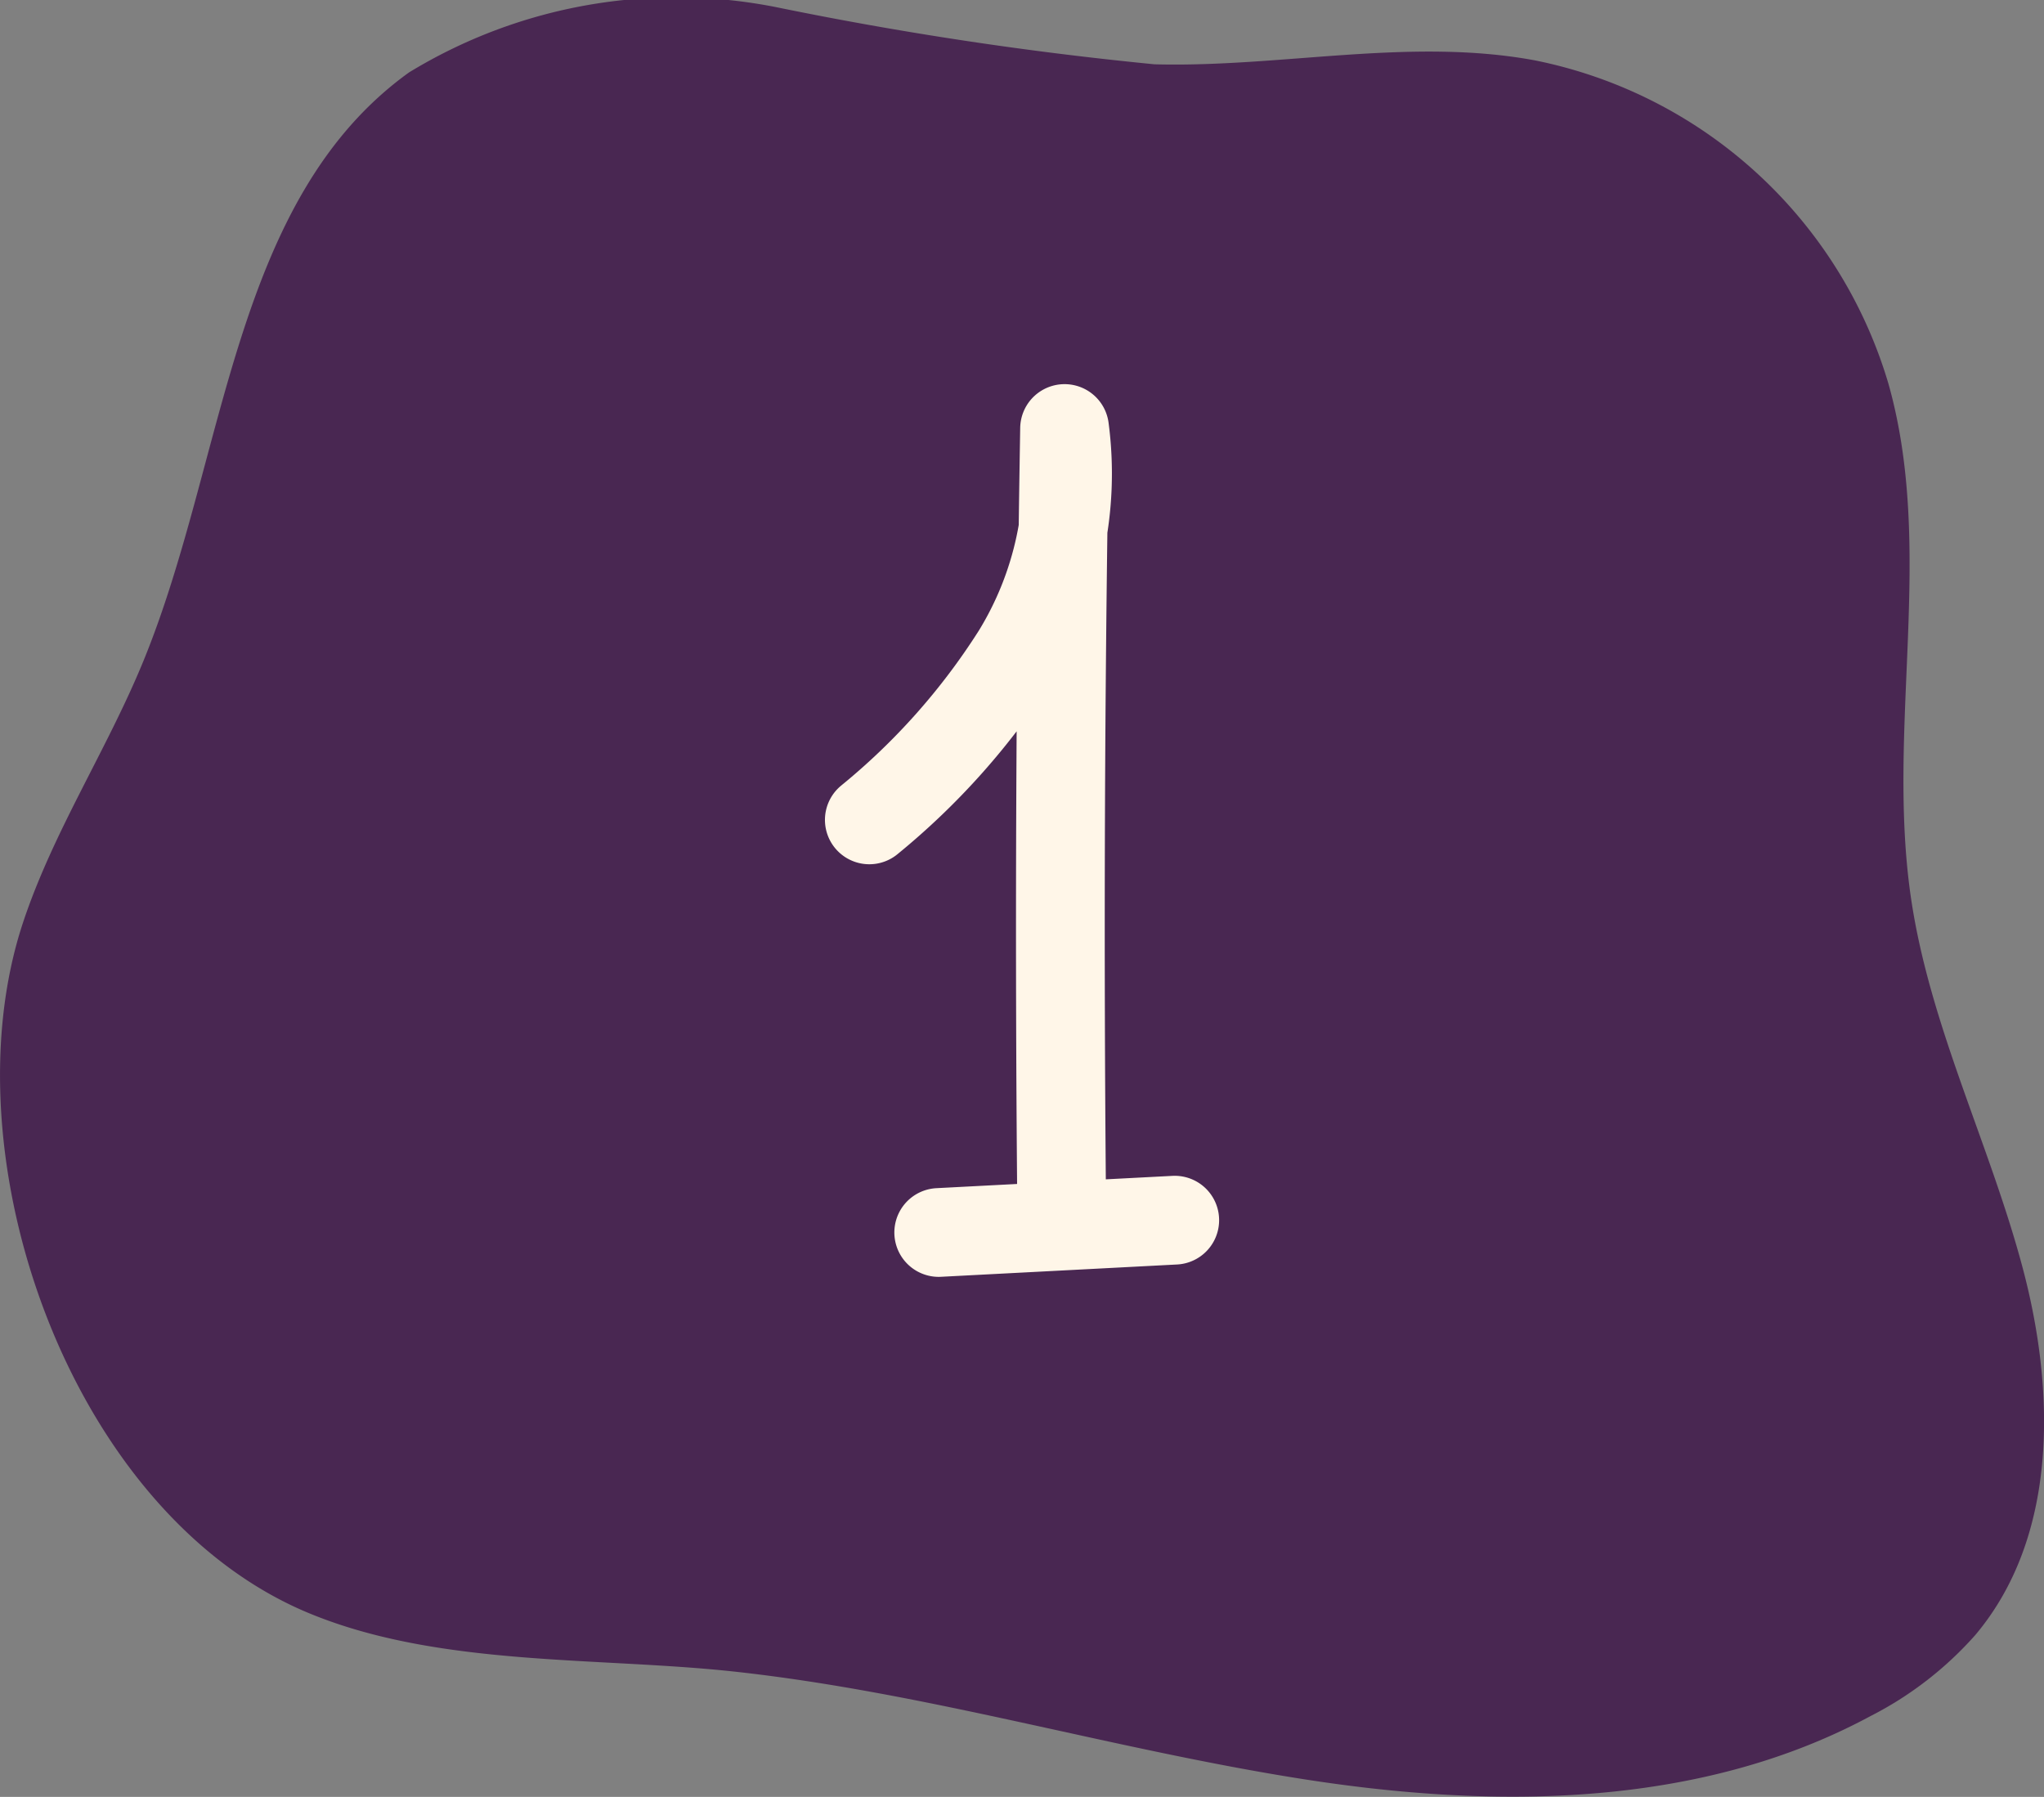 <svg xmlns="http://www.w3.org/2000/svg" xmlns:xlink="http://www.w3.org/1999/xlink" width="34.547" height="30.372" viewBox="0 0 34.547 30.372">
  <rect x="0" y="0" width="34.547" height="30.372" fill="#808080" stroke="none"/>
  <defs>
    <clipPath id="clip-path">
      <path id="Tracé_4329" data-name="Tracé 4329" d="M0,0H34.547V-30.372H0Z" fill="none"/>
    </clipPath>
  </defs>
  <g id="Groupe_557" data-name="Groupe 557" transform="translate(0 30.372)">
    <g id="Groupe_556" data-name="Groupe 556" clip-path="url(#clip-path)">
      <g id="Groupe_554" data-name="Groupe 554" transform="translate(0.389 -14.778)">
        <path id="Tracé_4327" data-name="Tracé 4327" d="M0,0C.511-1.541,1.418-2.917,2.034-4.419c1.407-3.433,1.49-7.793,4.492-9.952a8.674,8.674,0,0,1,6.214-1.1,61.771,61.771,0,0,0,6.385.964c2.148.056,4.318-.459,6.432-.066A7.843,7.843,0,0,1,31.531-9.1c.788,2.8-.045,5.814.38,8.693.318,2.151,1.323,4.133,1.884,6.234s.6,4.558-.8,6.217a6.005,6.005,0,0,1-1.775,1.371c-2.881,1.552-6.344,1.569-9.573,1.064s-6.371-1.464-9.625-1.819c-2.309-.251-4.974-.079-7.166-.978C.809,10.026-1.315,3.964,0,0" fill="#492752"/>
      </g>
      <g id="Groupe_555" data-name="Groupe 555" transform="translate(14.693 -16.514)">
        <path id="Tracé_4328" data-name="Tracé 4328" d="M0,0A11.7,11.7,0,0,0,2.486-2.8,5.825,5.825,0,0,0,3.3-6.615Q3.189,0,3.252,6.626m-2.079.348,3.989-.208" fill="none" stroke="#fff6e8" stroke-linecap="round" stroke-linejoin="round" stroke-width="1.5"/>
      </g>
    </g>
  </g>
</svg>
